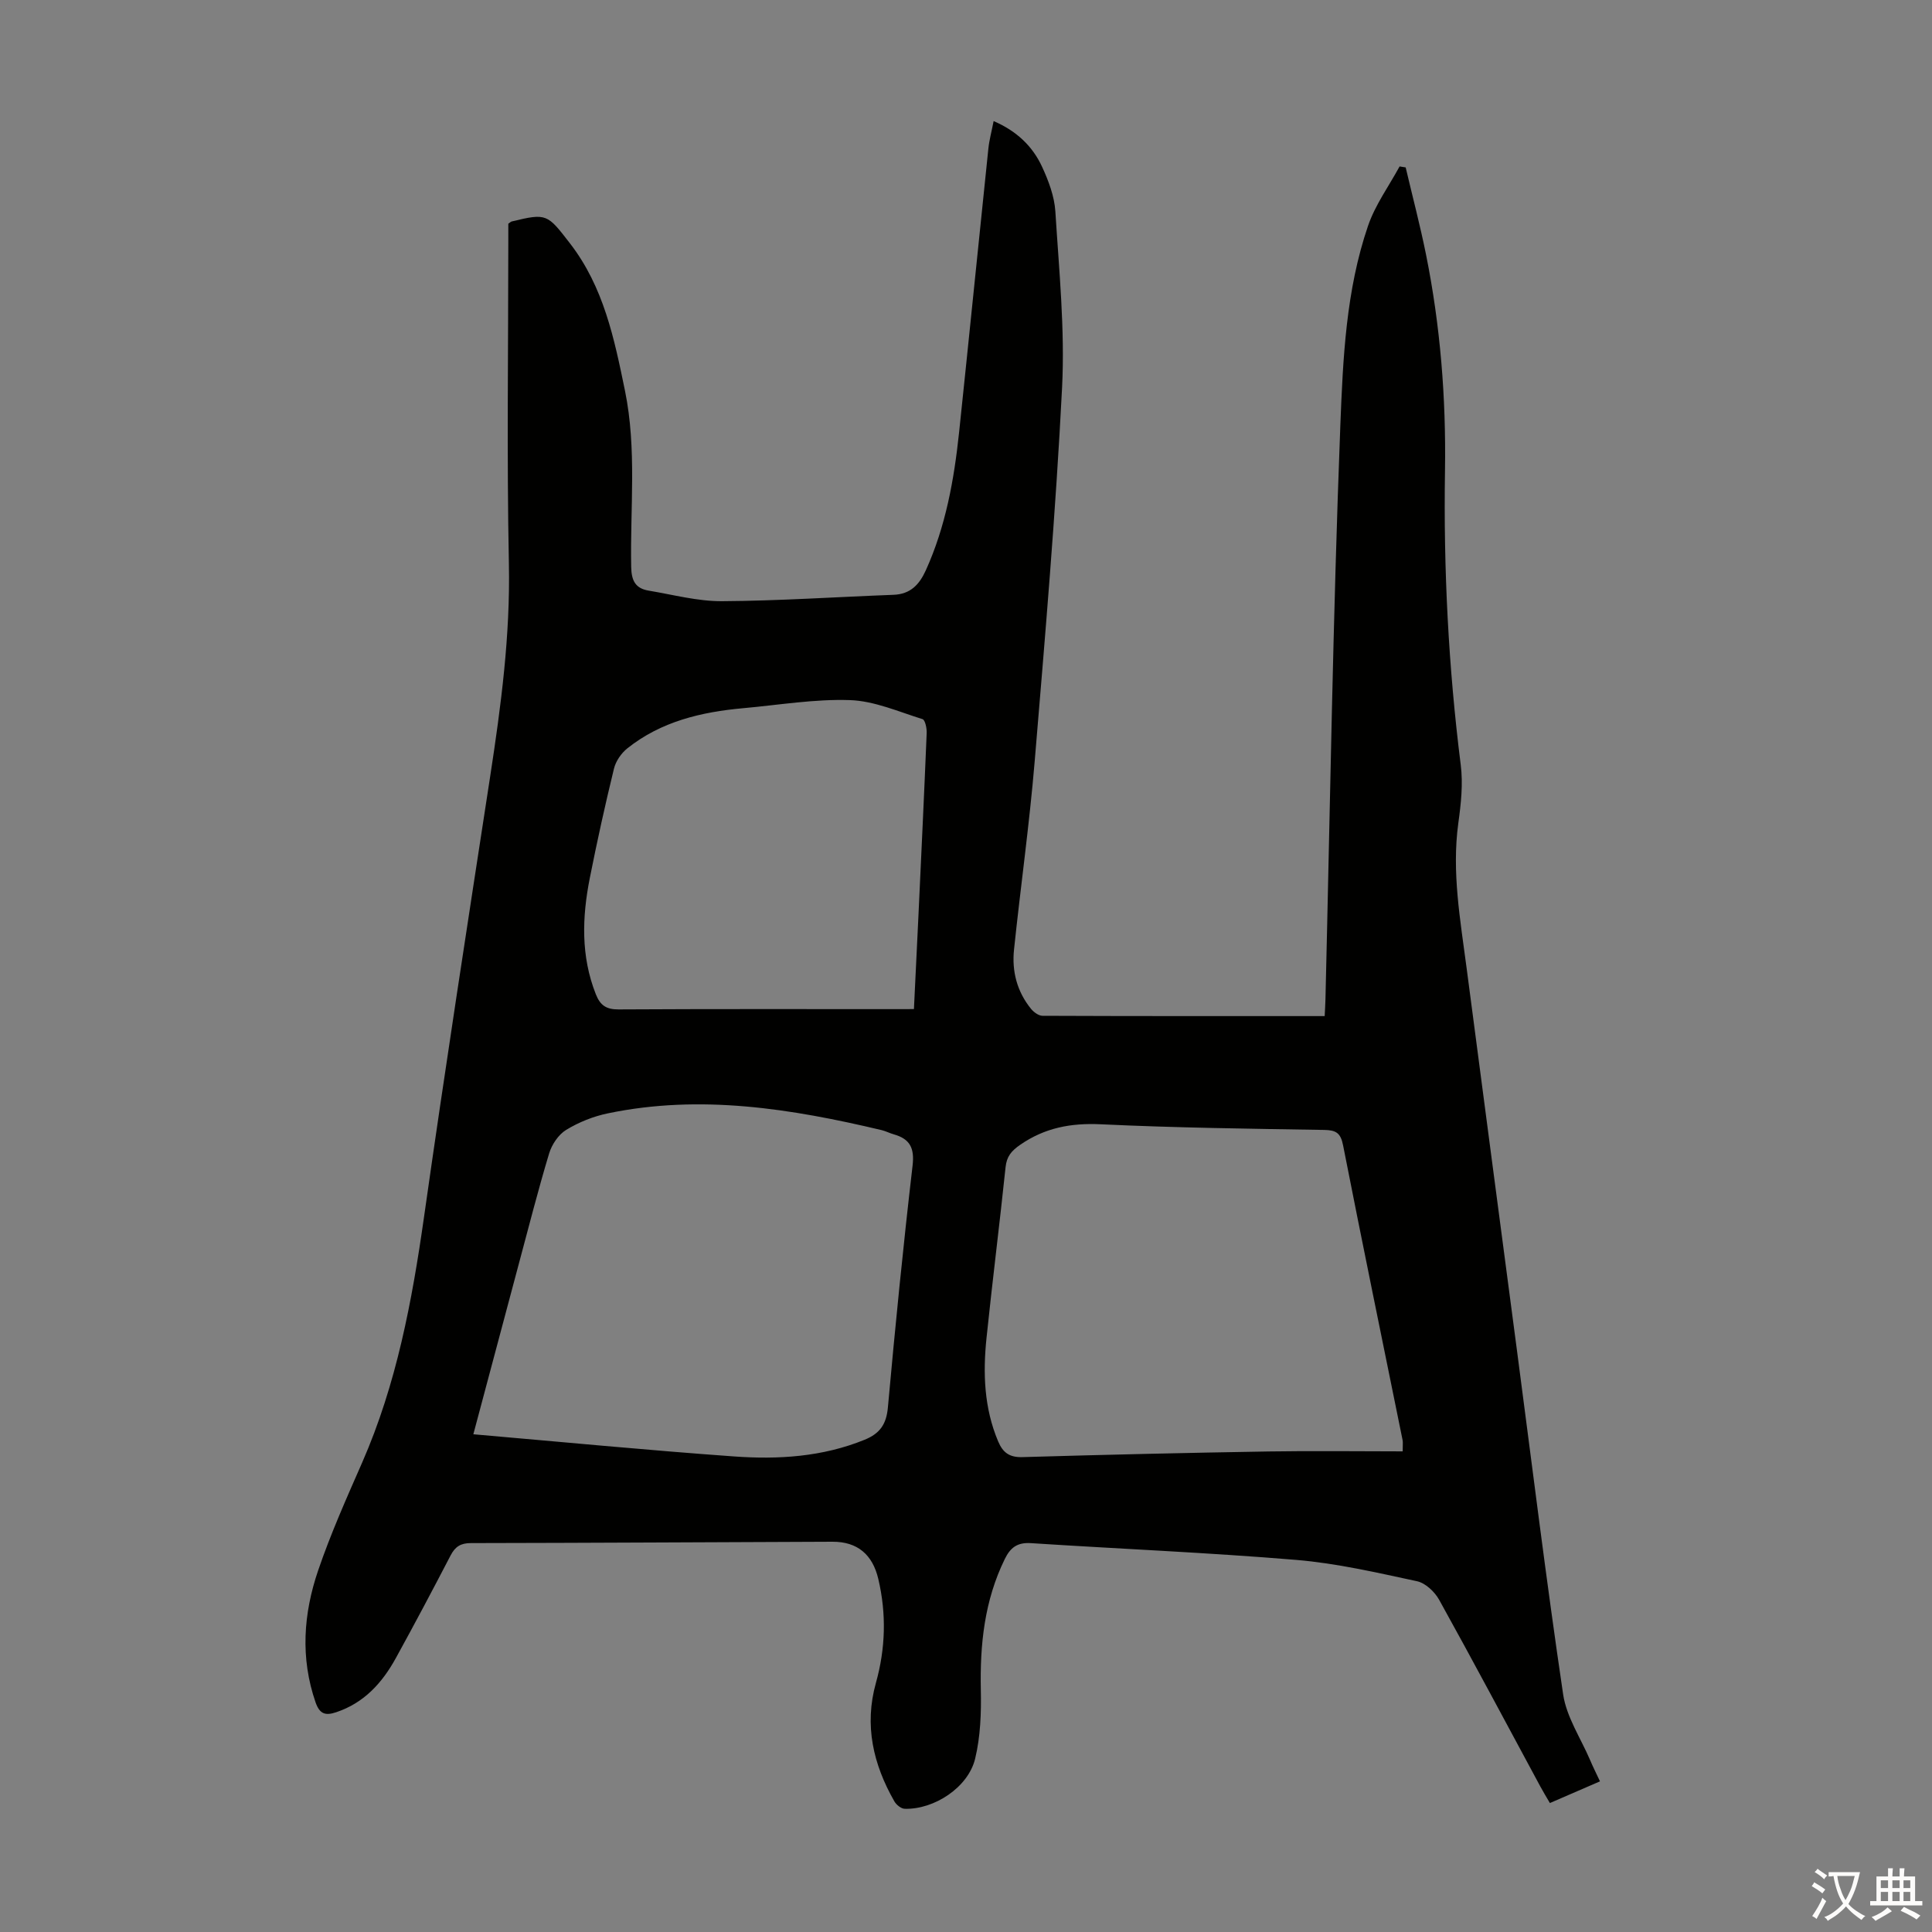 <svg enable-background="new 0 0 400 400" viewBox="0 0 400 400" xmlns="http://www.w3.org/2000/svg"><rect x="0" y="0" width="400" height="400" fill="#808080" stroke="none"/><path d="m331.26 368.81c-3.51 1.52-6.75 2.93-10.37 4.49-.71-1.22-1.39-2.32-2-3.46-6.96-12.89-13.83-25.82-20.93-38.62-.92-1.66-2.83-3.46-4.57-3.84-8.29-1.78-16.62-3.72-25.04-4.42-18.27-1.52-36.61-2.28-54.91-3.47-2.79-.18-4.24.89-5.41 3.29-4.21 8.59-5.16 17.68-4.96 27.1.1 4.75-.07 9.66-1.18 14.24-1.43 5.94-8.48 10.55-14.58 10.37-.75-.02-1.74-.83-2.15-1.55-4.37-7.66-6.26-15.73-3.82-24.48 2-7.14 2.21-14.32.5-21.57-1.18-5.01-4.3-7.71-9.47-7.69-24.96.09-49.92.24-74.88.28-2.08 0-3.23.71-4.18 2.52-3.71 7.14-7.48 14.25-11.36 21.3-2.82 5.12-6.58 9.29-12.38 11.21-2.15.71-3.37.42-4.23-2.04-3.19-9.22-2.52-18.39.53-27.33 2.59-7.6 5.88-14.97 9.11-22.33 7.12-16.25 10.33-33.41 12.81-50.85 4.32-30.45 9.03-60.84 13.7-91.24 2.24-14.6 4.17-29.16 3.87-44.03-.45-22.27-.12-44.55-.12-66.83 0-1.22 0-2.45 0-3.54.37-.25.52-.43.71-.47 7.27-1.76 7.35-1.55 12.06 4.54 6.97 9.02 9.17 19.71 11.38 30.48 2.48 12.1 1.06 24.32 1.29 36.49.05 2.88.89 4.46 3.6 4.92 5.06.84 10.14 2.22 15.21 2.19 11.83-.07 23.66-.88 35.49-1.32 3.51-.13 5.35-2.1 6.7-5.07 4.12-9.09 5.85-18.75 6.89-28.57 2.06-19.57 4.02-39.15 6.06-58.73.18-1.76.66-3.5 1.09-5.71 4.68 2.01 8.04 5.14 10.03 9.46 1.34 2.9 2.55 6.11 2.75 9.24.76 12.16 2 24.4 1.39 36.52-1.31 25.81-3.52 51.58-5.67 77.34-1.09 13.02-2.92 25.98-4.28 38.99-.47 4.48.63 8.7 3.53 12.26.56.68 1.56 1.42 2.36 1.43 19.36.08 38.71.06 58.43.06.06-1.26.13-2.34.16-3.42.96-39.61 1.55-79.23 3.08-118.81.54-13.87 1.16-28.02 5.74-41.39 1.48-4.33 4.31-8.21 6.53-12.29.42.07.84.13 1.26.2 1.41 6.01 2.99 11.98 4.21 18.03 2.97 14.75 4.16 29.67 3.93 44.72-.32 20.39.71 40.71 3.26 60.96.5 3.94.05 8.07-.5 12.04-1.39 10.15.42 20.08 1.72 30.05 3.47 26.51 6.98 53.01 10.47 79.51 3.11 23.62 6.02 47.27 9.51 70.83.7 4.69 3.63 9.05 5.56 13.55.59 1.4 1.28 2.78 2.07 4.46zm-233.26-71.86c18.34 1.59 36.14 3.31 53.97 4.59 9.17.66 18.31.1 27.05-3.46 3.16-1.29 4.5-3.21 4.81-6.7 1.51-16.71 3.17-33.4 5.11-50.06.42-3.63-.54-5.51-3.87-6.46-.86-.24-1.67-.67-2.53-.88-18.7-4.44-37.51-7.47-56.7-3.47-3 .62-6.01 1.83-8.62 3.42-1.59.97-2.96 3.01-3.52 4.85-2.29 7.59-4.24 15.28-6.3 22.94-3.11 11.64-6.21 23.3-9.4 35.23zm192.41 3.54c0-1.43.07-1.87-.01-2.29-4.13-20.36-8.33-40.7-12.33-61.08-.5-2.57-1.47-3.14-3.91-3.18-15.42-.25-30.85-.44-46.24-1.17-6.19-.29-11.58.71-16.69 4.24-1.82 1.26-2.81 2.4-3.04 4.66-1.23 11.78-2.72 23.53-3.94 35.31-.76 7.28-.52 14.51 2.4 21.43.98 2.33 2.33 3.35 5.04 3.27 16.98-.5 33.96-.89 50.94-1.17 9.24-.15 18.49-.02 27.78-.02zm-101.19-91.57c.33-6.76.64-13.01.93-19.26.59-12.63 1.19-25.26 1.71-37.9.04-.98-.32-2.7-.86-2.87-4.96-1.54-9.97-3.77-15.03-3.94-7.32-.25-14.7 1.01-22.06 1.67-8.7.78-17.03 2.74-24.03 8.32-1.26 1.01-2.4 2.66-2.77 4.22-1.83 7.49-3.49 15.03-4.99 22.59-1.61 8.11-1.89 16.2 1.25 24.12.91 2.29 2.16 3.13 4.7 3.12 19.25-.11 38.51-.06 57.76-.06.99-.01 1.98-.01 3.39-.01z" fill="#010100"/><g fill="#fcfbfa"><path d="m377.9 391.2c-.2.3-.4.5-.6.8-.7-.6-1.4-1-2.2-1.5.2-.3.4-.5.5-.8.6.4 1.4.8 2.3 1.5zm-1.8 6.1c-.2-.2-.5-.4-.9-.6.4-.6.8-1.2 1.2-1.9s.7-1.3.9-1.9c.3.3.5.5.8.7-.7 1.3-1.4 2.6-2 3.7zm2.2-9c-.3.3-.5.5-.6.8-.6-.6-1.3-1.1-2-1.5.3-.3.5-.5.6-.7.6.5 1.3.9 2 1.4zm.3.2v-.9h2 4.5c-.3 1.3-.6 2.5-1 3.6s-.9 2.1-1.4 3c.4.5 1 1 1.6 1.4s1.2.8 1.9 1.1c-.3.2-.5.4-.8.8-.4-.3-1-.7-1.6-1.2s-1.2-1.1-1.6-1.6c-.5.6-1.1 1.1-1.7 1.6s-1.4.9-2.1 1.4c-.1-.3-.3-.5-.7-.8.6-.2 1.2-.5 1.9-1s1.4-1.1 2-1.8c-.5-.8-.9-1.6-1.2-2.5s-.6-2-.8-3.2c-.4.1-.7.1-1 .1zm2.5 2.7c.3 1 .7 1.7 1 2.2.3-.5.6-1.1 1-2s.6-1.9.9-3h-3.2-.4c.1.9.3 1.8.7 2.8z"/><path d="m396.5 388.5v1.5 3.6h1.5v.9c-.4 0-1 0-1.7 0h-7.9c-.5 0-.9 0-1.2 0v-.9h1.3v-3.5c0-.7 0-1.2 0-1.6h2.4c0-.8 0-1.4 0-1.7h1c0 .3-.1.8-.1 1.7h1.5c0-.8 0-1.4 0-1.7h1c0 .3-.1.9-.1 1.7zm-8.2 9.2c-.2-.3-.5-.5-.8-.8.8-.3 1.4-.6 1.9-.9s1-.7 1.4-1.1c.3.3.6.5.9.8-1.6 1-2.8 1.6-3.4 2zm2.6-6.8v-1.6h-1.5v1.6zm0 2.7v-1.9h-1.5v1.9zm2.4-2.7v-1.6h-1.5v1.6zm0 2.7v-1.9h-1.5v1.9zm.2 2 .7-.8c.4.2.9.5 1.6.8s1.3.7 1.8 1c-.3.3-.5.5-.8.8-.4-.3-1.5-1-3.3-1.8zm2-4.7v-1.6h-1.4v1.6zm0 2.7v-1.9h-1.4v1.9z"/></g></svg>